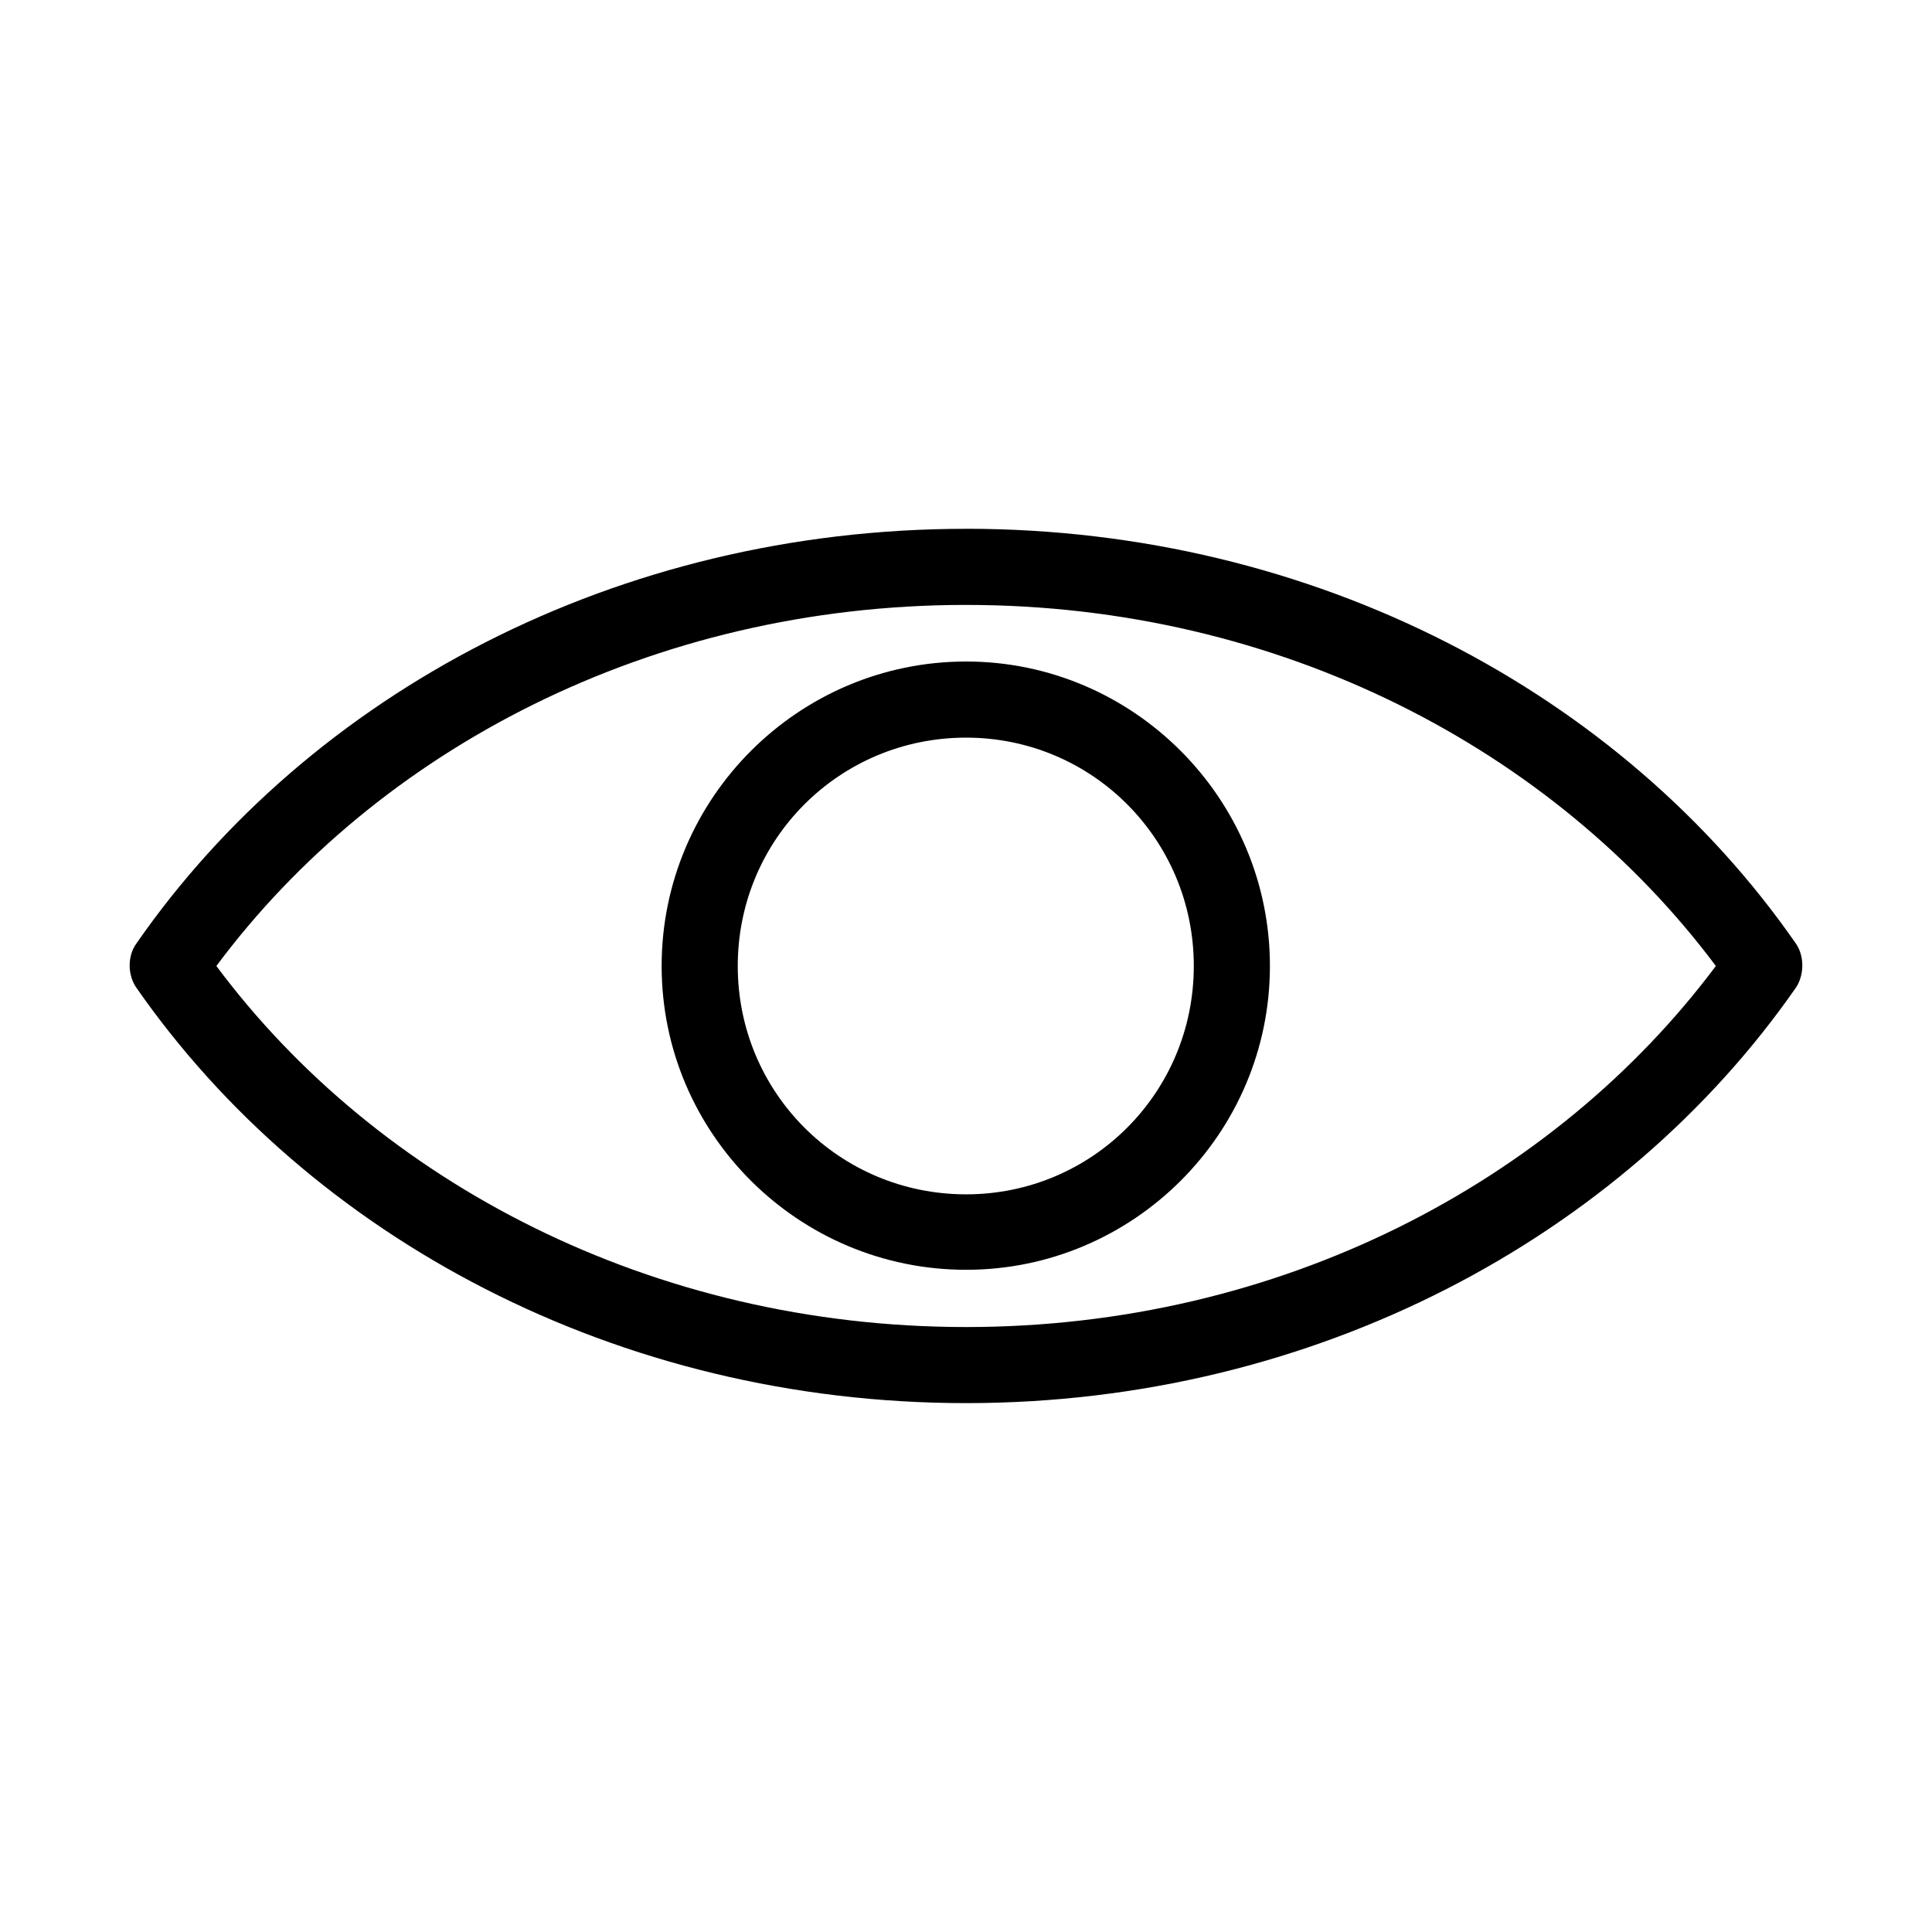 <?xml version="1.0" encoding="UTF-8"?>
<!-- Uploaded to: ICON Repo, www.iconrepo.com, Generator: ICON Repo Mixer Tools -->
<svg fill="#000000" width="800px" height="800px" version="1.1" viewBox="144 144 512 512" xmlns="http://www.w3.org/2000/svg">
 <path d="m400.03 284.14c-92.473 0-173.88 43.559-219.93 109.96-2.32 3.215-2.32 8.211 0 11.602 46.059 66.23 127.46 110.14 219.93 110.14 92.293 0 173.88-43.914 219.93-110.14 2.141-3.215 2.32-8.211 0-11.602-46.055-66.41-127.64-109.97-219.93-109.97zm0 20.172c83.188 0 155.84 38.379 198.69 95.684-42.844 57.305-115.5 95.684-198.69 95.684s-156.02-38.379-198.69-95.684c42.664-57.305 115.32-95.688 198.69-95.688zm0 14.996c-44.449 0-80.688 36.238-80.688 80.688s36.238 80.512 80.688 80.512c44.273 0 80.512-36.059 80.512-80.512 0-44.449-36.238-80.688-80.512-80.688zm0 20.172c33.383 0 60.34 26.957 60.34 60.516 0 33.562-26.957 60.516-60.34 60.516-33.562 0-60.516-26.957-60.516-60.516 0-33.562 26.957-60.516 60.516-60.516z"/>
</svg>